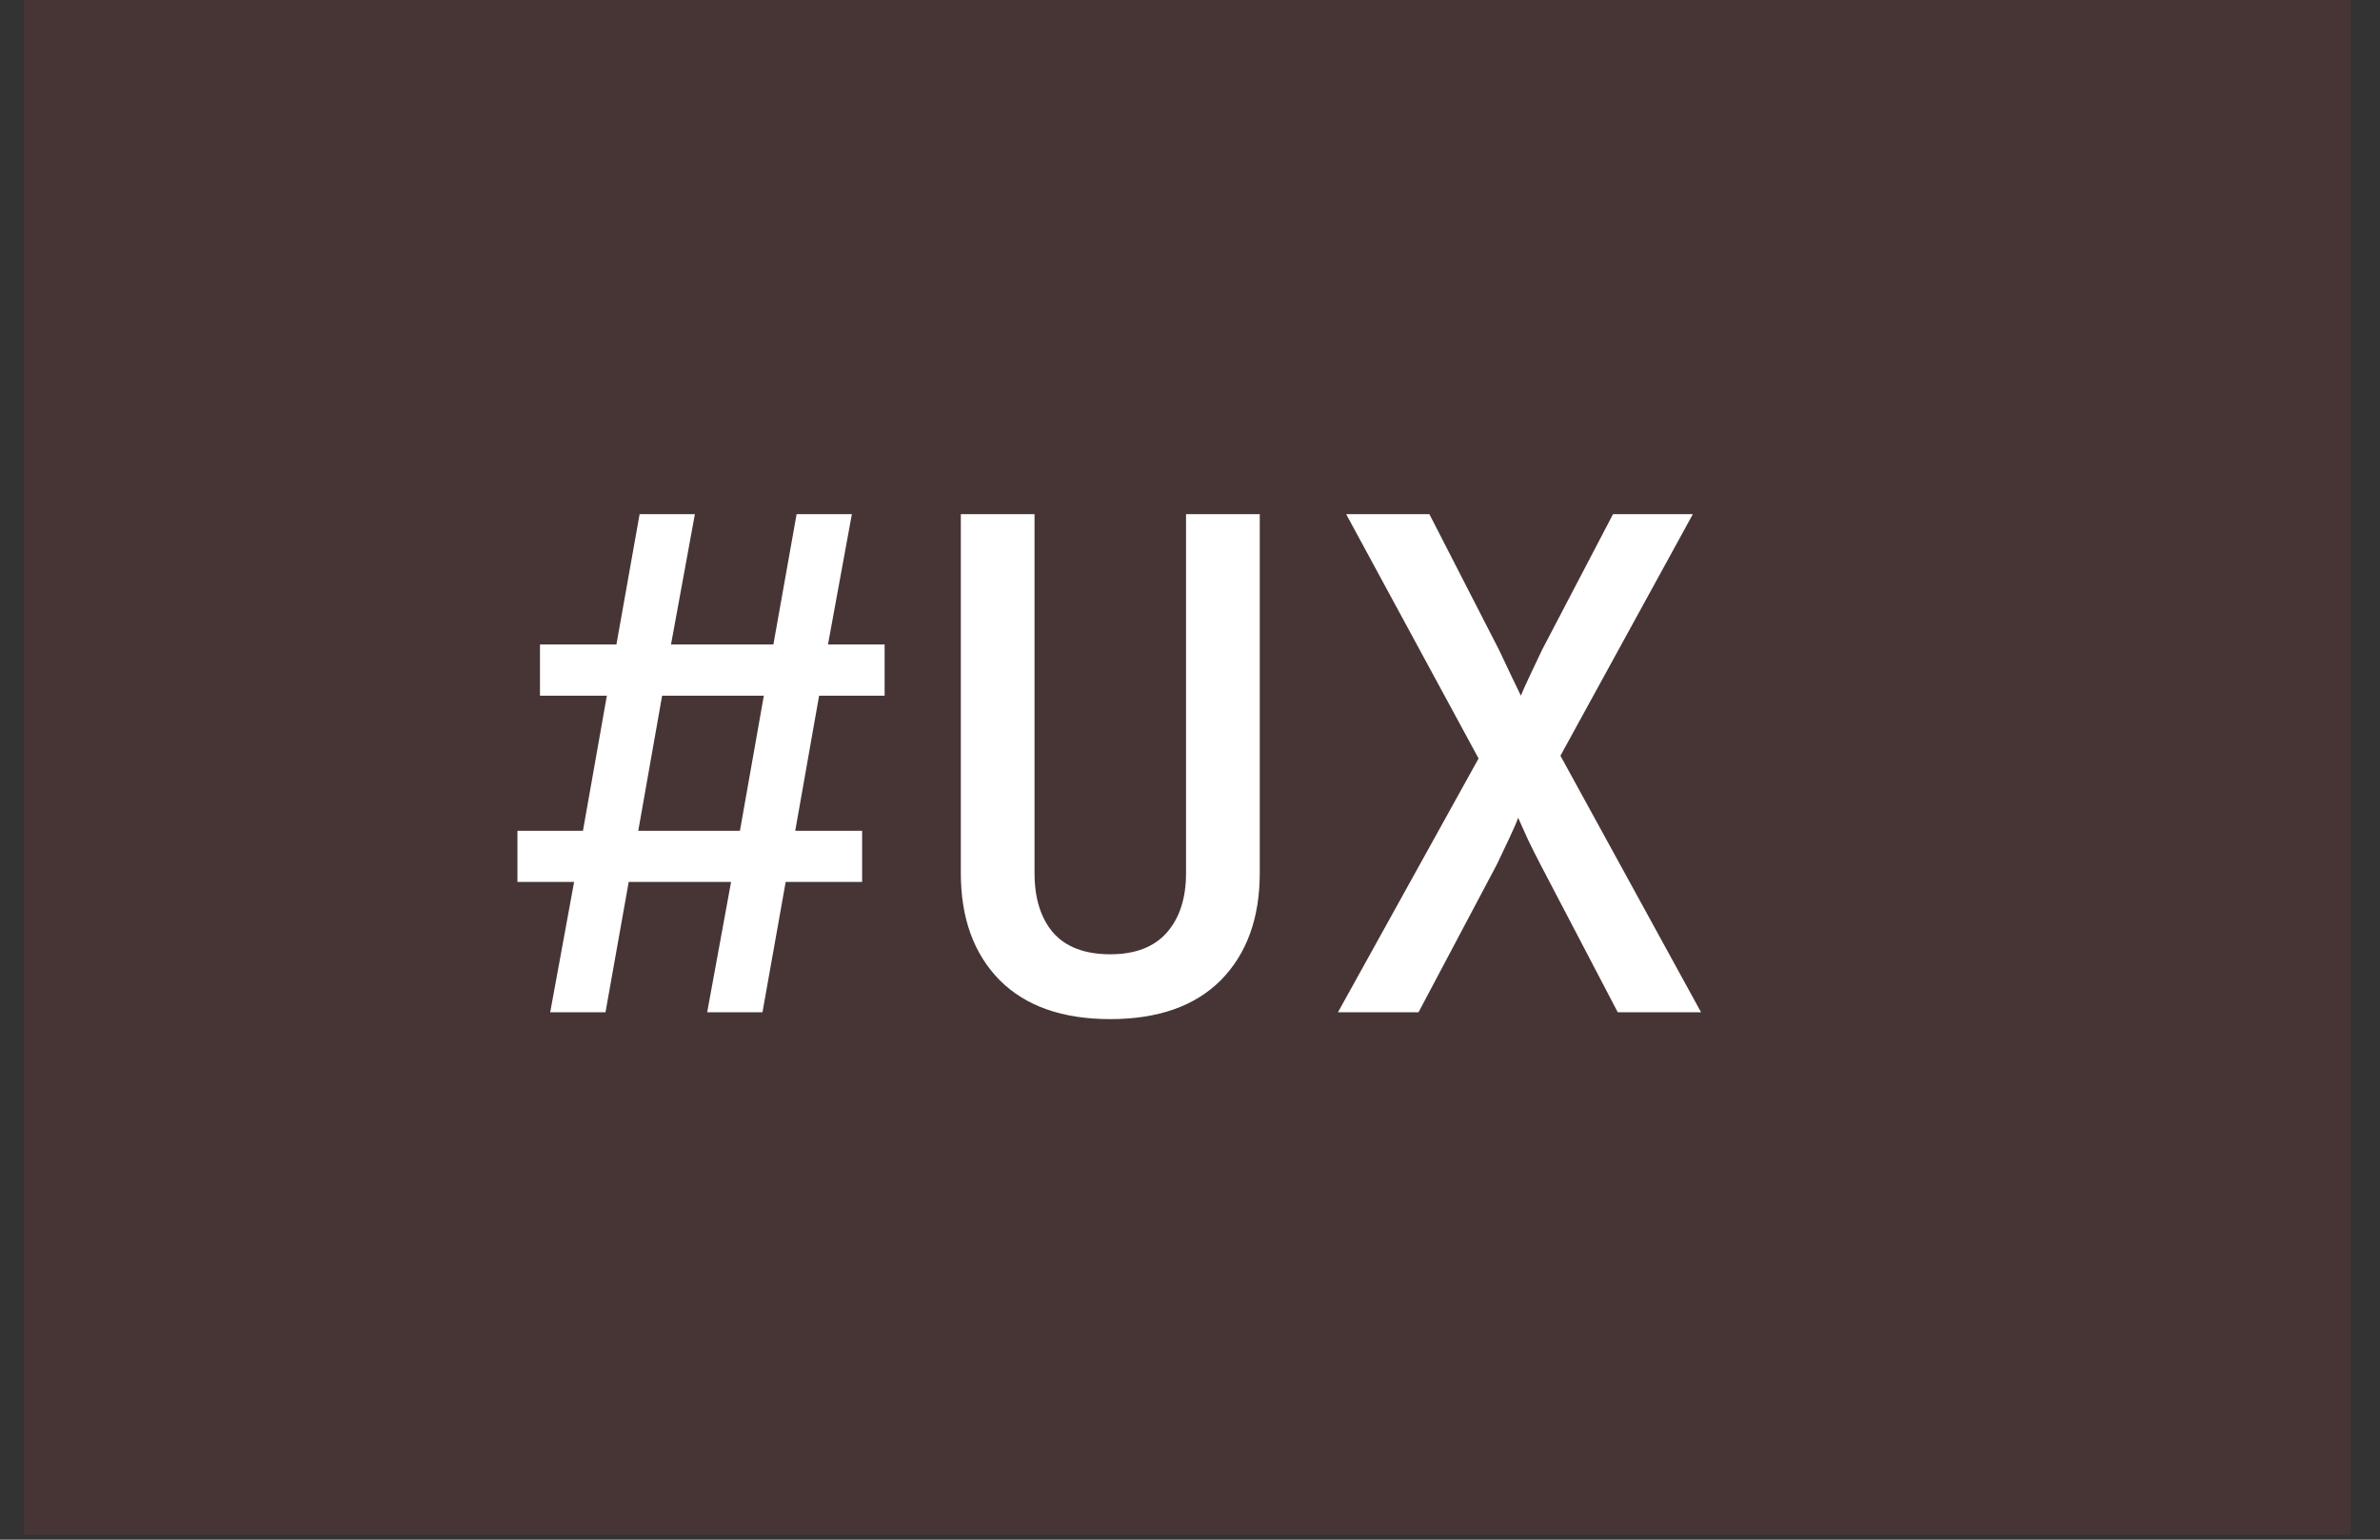 <?xml version="1.0" encoding="UTF-8"?> <svg xmlns="http://www.w3.org/2000/svg" width="68" height="44" viewBox="0 0 68 44" fill="none"><rect x="0" y="0" width="68" height="44" fill="#333333" stroke="none"/><path opacity="0.1" d="M0.68 0H67.163V43.857H0.68V0Z" fill="#FE4A50"></path><path d="M15.72 28.929L16.403 25.204H14.784V23.742H16.656L17.339 19.881H15.428V18.418H17.612L18.275 14.694H19.854L19.172 18.418H22.097L22.76 14.694H24.339L23.657 18.418H25.275V19.881H23.403L22.721 23.742H24.632V25.204H22.448L21.785 28.929H20.205L20.888 25.204H17.963L17.3 28.929H15.72ZM18.236 23.742H21.141L21.824 19.881H18.918L18.236 23.742ZM31.722 29.124C30.357 29.124 29.304 28.753 28.563 28.012C27.822 27.258 27.452 26.238 27.452 24.951V14.694H29.558V24.951C29.558 25.666 29.733 26.231 30.084 26.647C30.448 27.063 30.994 27.271 31.722 27.271C32.437 27.271 32.977 27.063 33.341 26.647C33.705 26.231 33.887 25.666 33.887 24.951V14.694H35.993V24.951C35.993 26.238 35.622 27.258 34.881 28.012C34.14 28.753 33.087 29.124 31.722 29.124ZM38.227 28.929L42.245 21.675L38.462 14.694H40.84L42.83 18.574C42.947 18.821 43.063 19.068 43.181 19.315C43.297 19.562 43.389 19.751 43.453 19.881C43.505 19.751 43.59 19.562 43.707 19.315C43.824 19.068 43.941 18.821 44.058 18.574L46.086 14.694H48.367L44.584 21.597L48.602 28.929H46.222L44.019 24.717C43.889 24.47 43.766 24.223 43.648 23.976C43.532 23.716 43.441 23.514 43.376 23.371C43.324 23.514 43.239 23.709 43.122 23.956C43.005 24.203 42.888 24.45 42.771 24.697L40.529 28.929H38.227Z" fill="white"></path></svg> 
